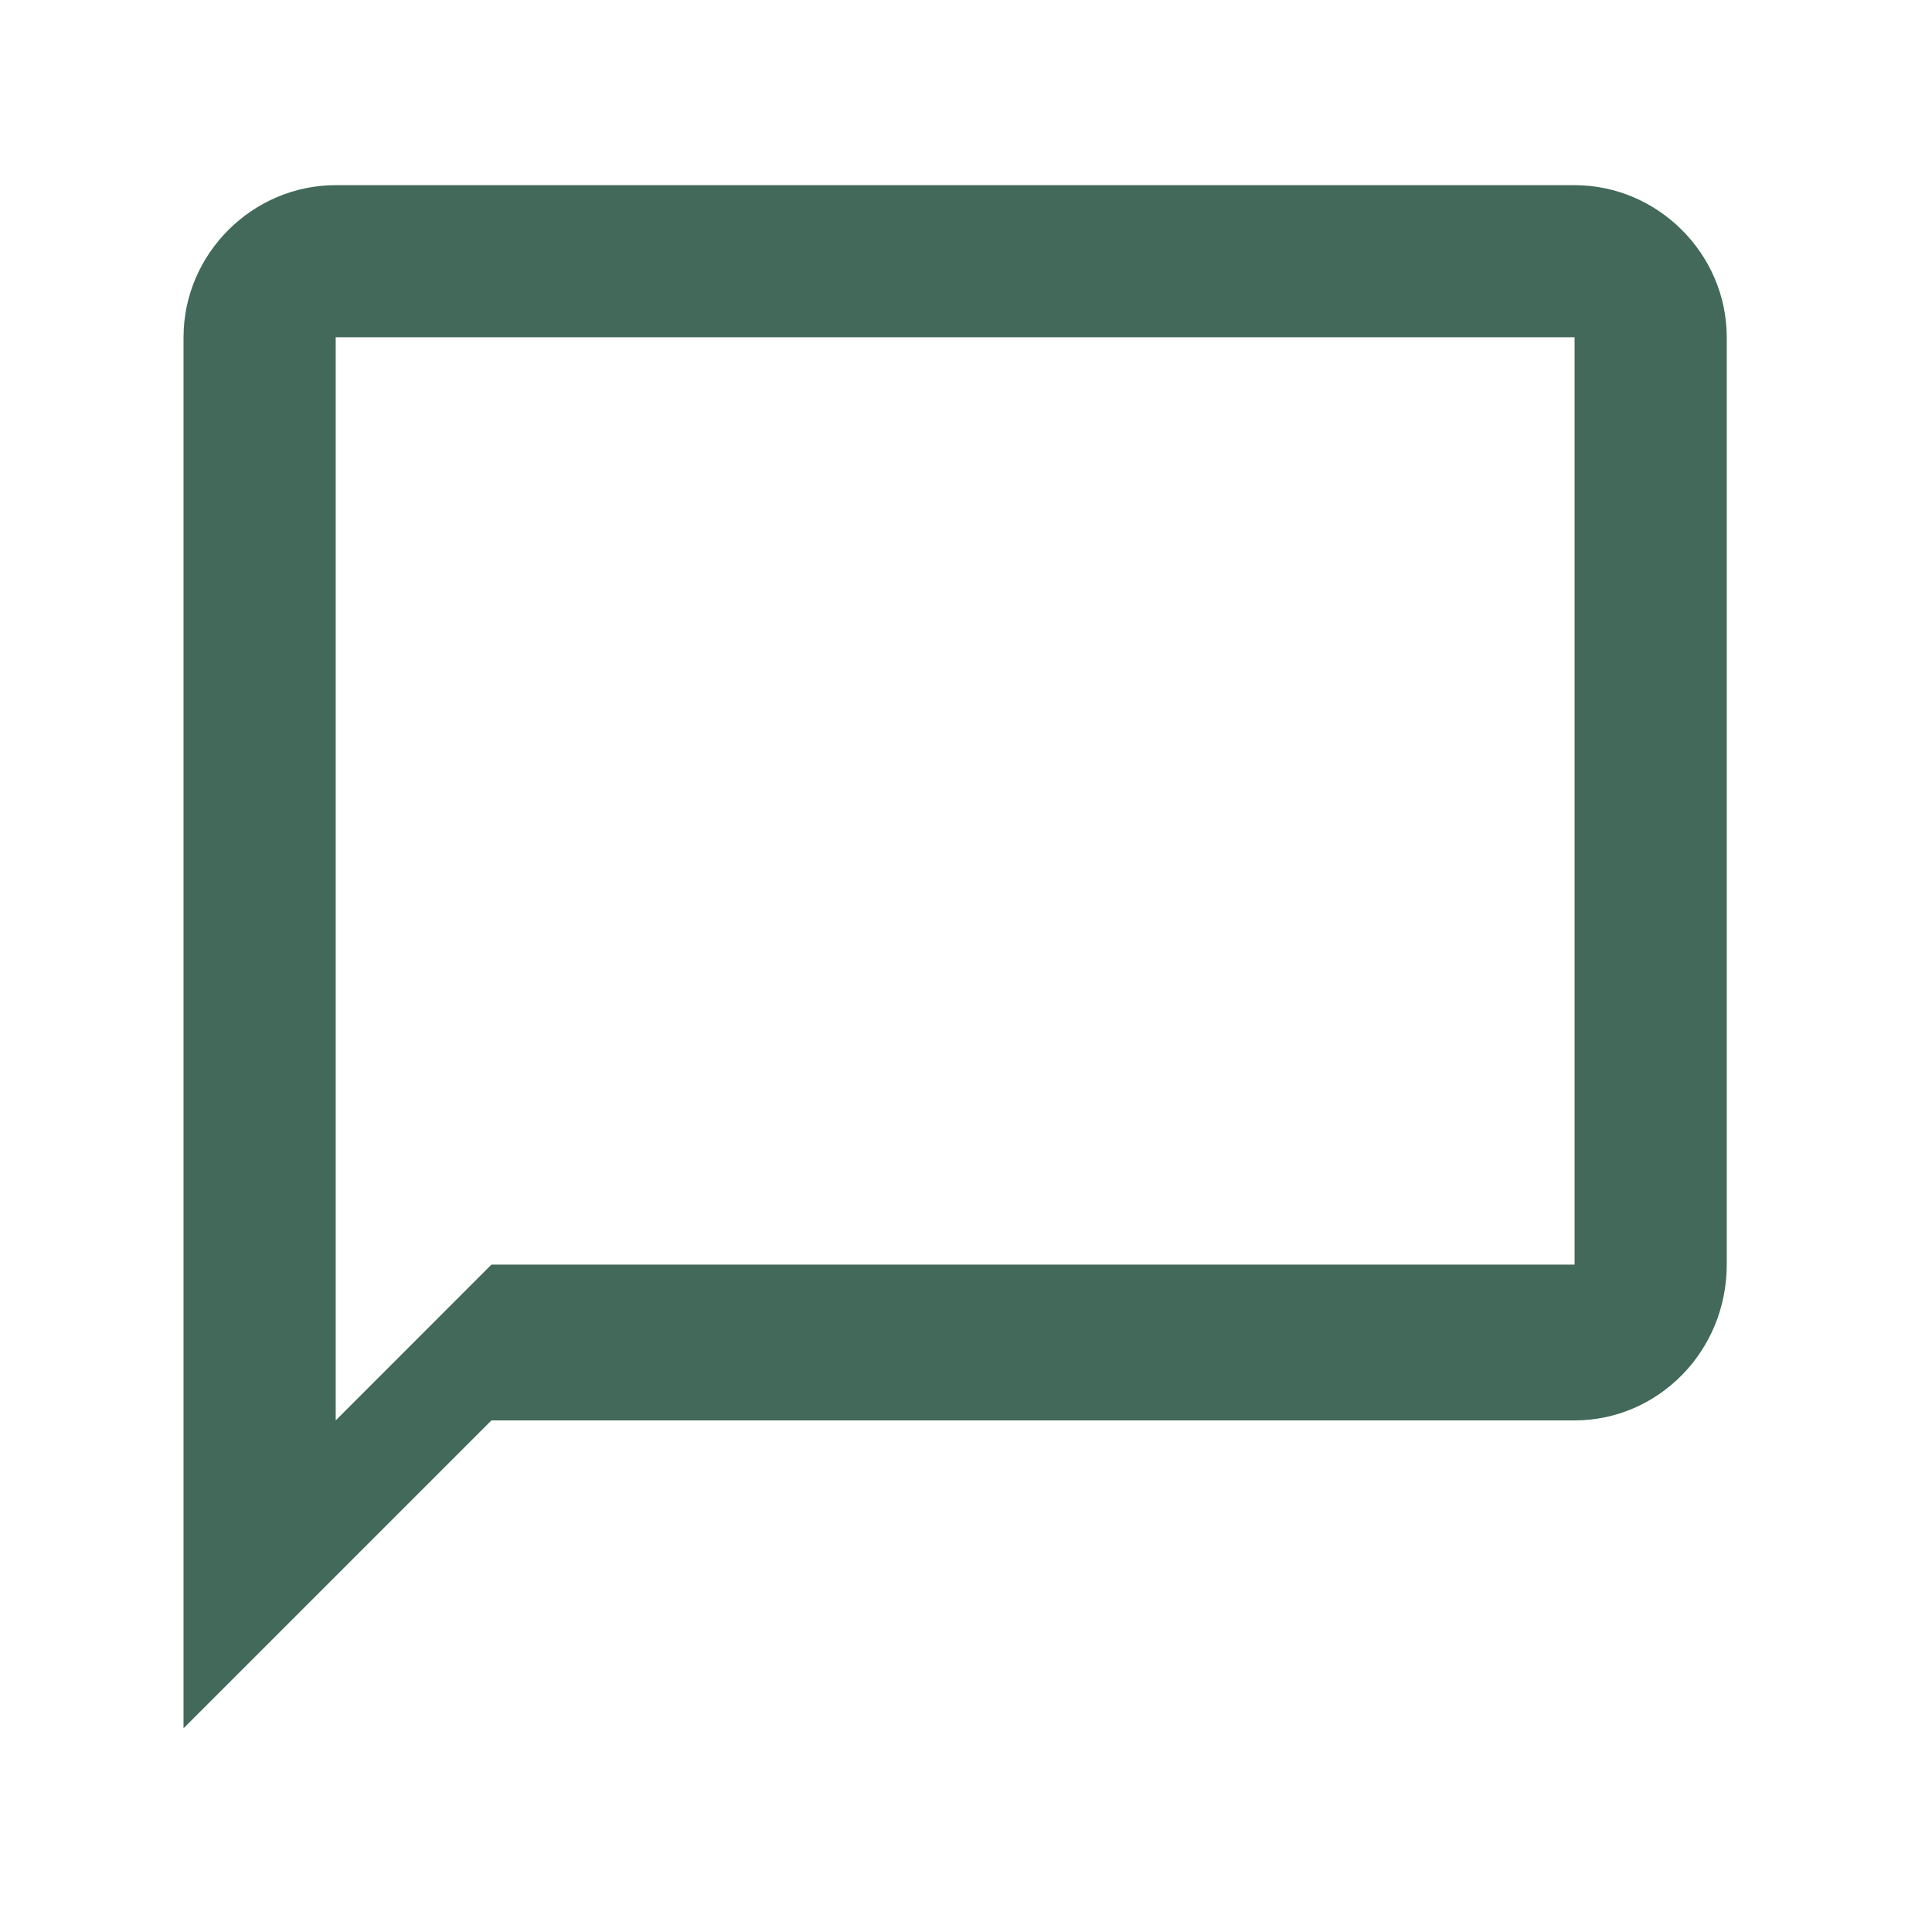 <svg width="25" height="25" viewBox="0 0 25 25" fill="none" xmlns="http://www.w3.org/2000/svg">
<path d="M20.375 2.396H4.344C3.266 2.396 2.375 3.286 2.375 4.364V22.364L6.359 18.38H20.375C21.453 18.38 22.344 17.489 22.344 16.364V4.364C22.344 3.286 21.453 2.396 20.375 2.396ZM20.375 16.364H6.359L4.344 18.38V4.364H20.375V16.364Z" fill="#42695A"/>
</svg>
